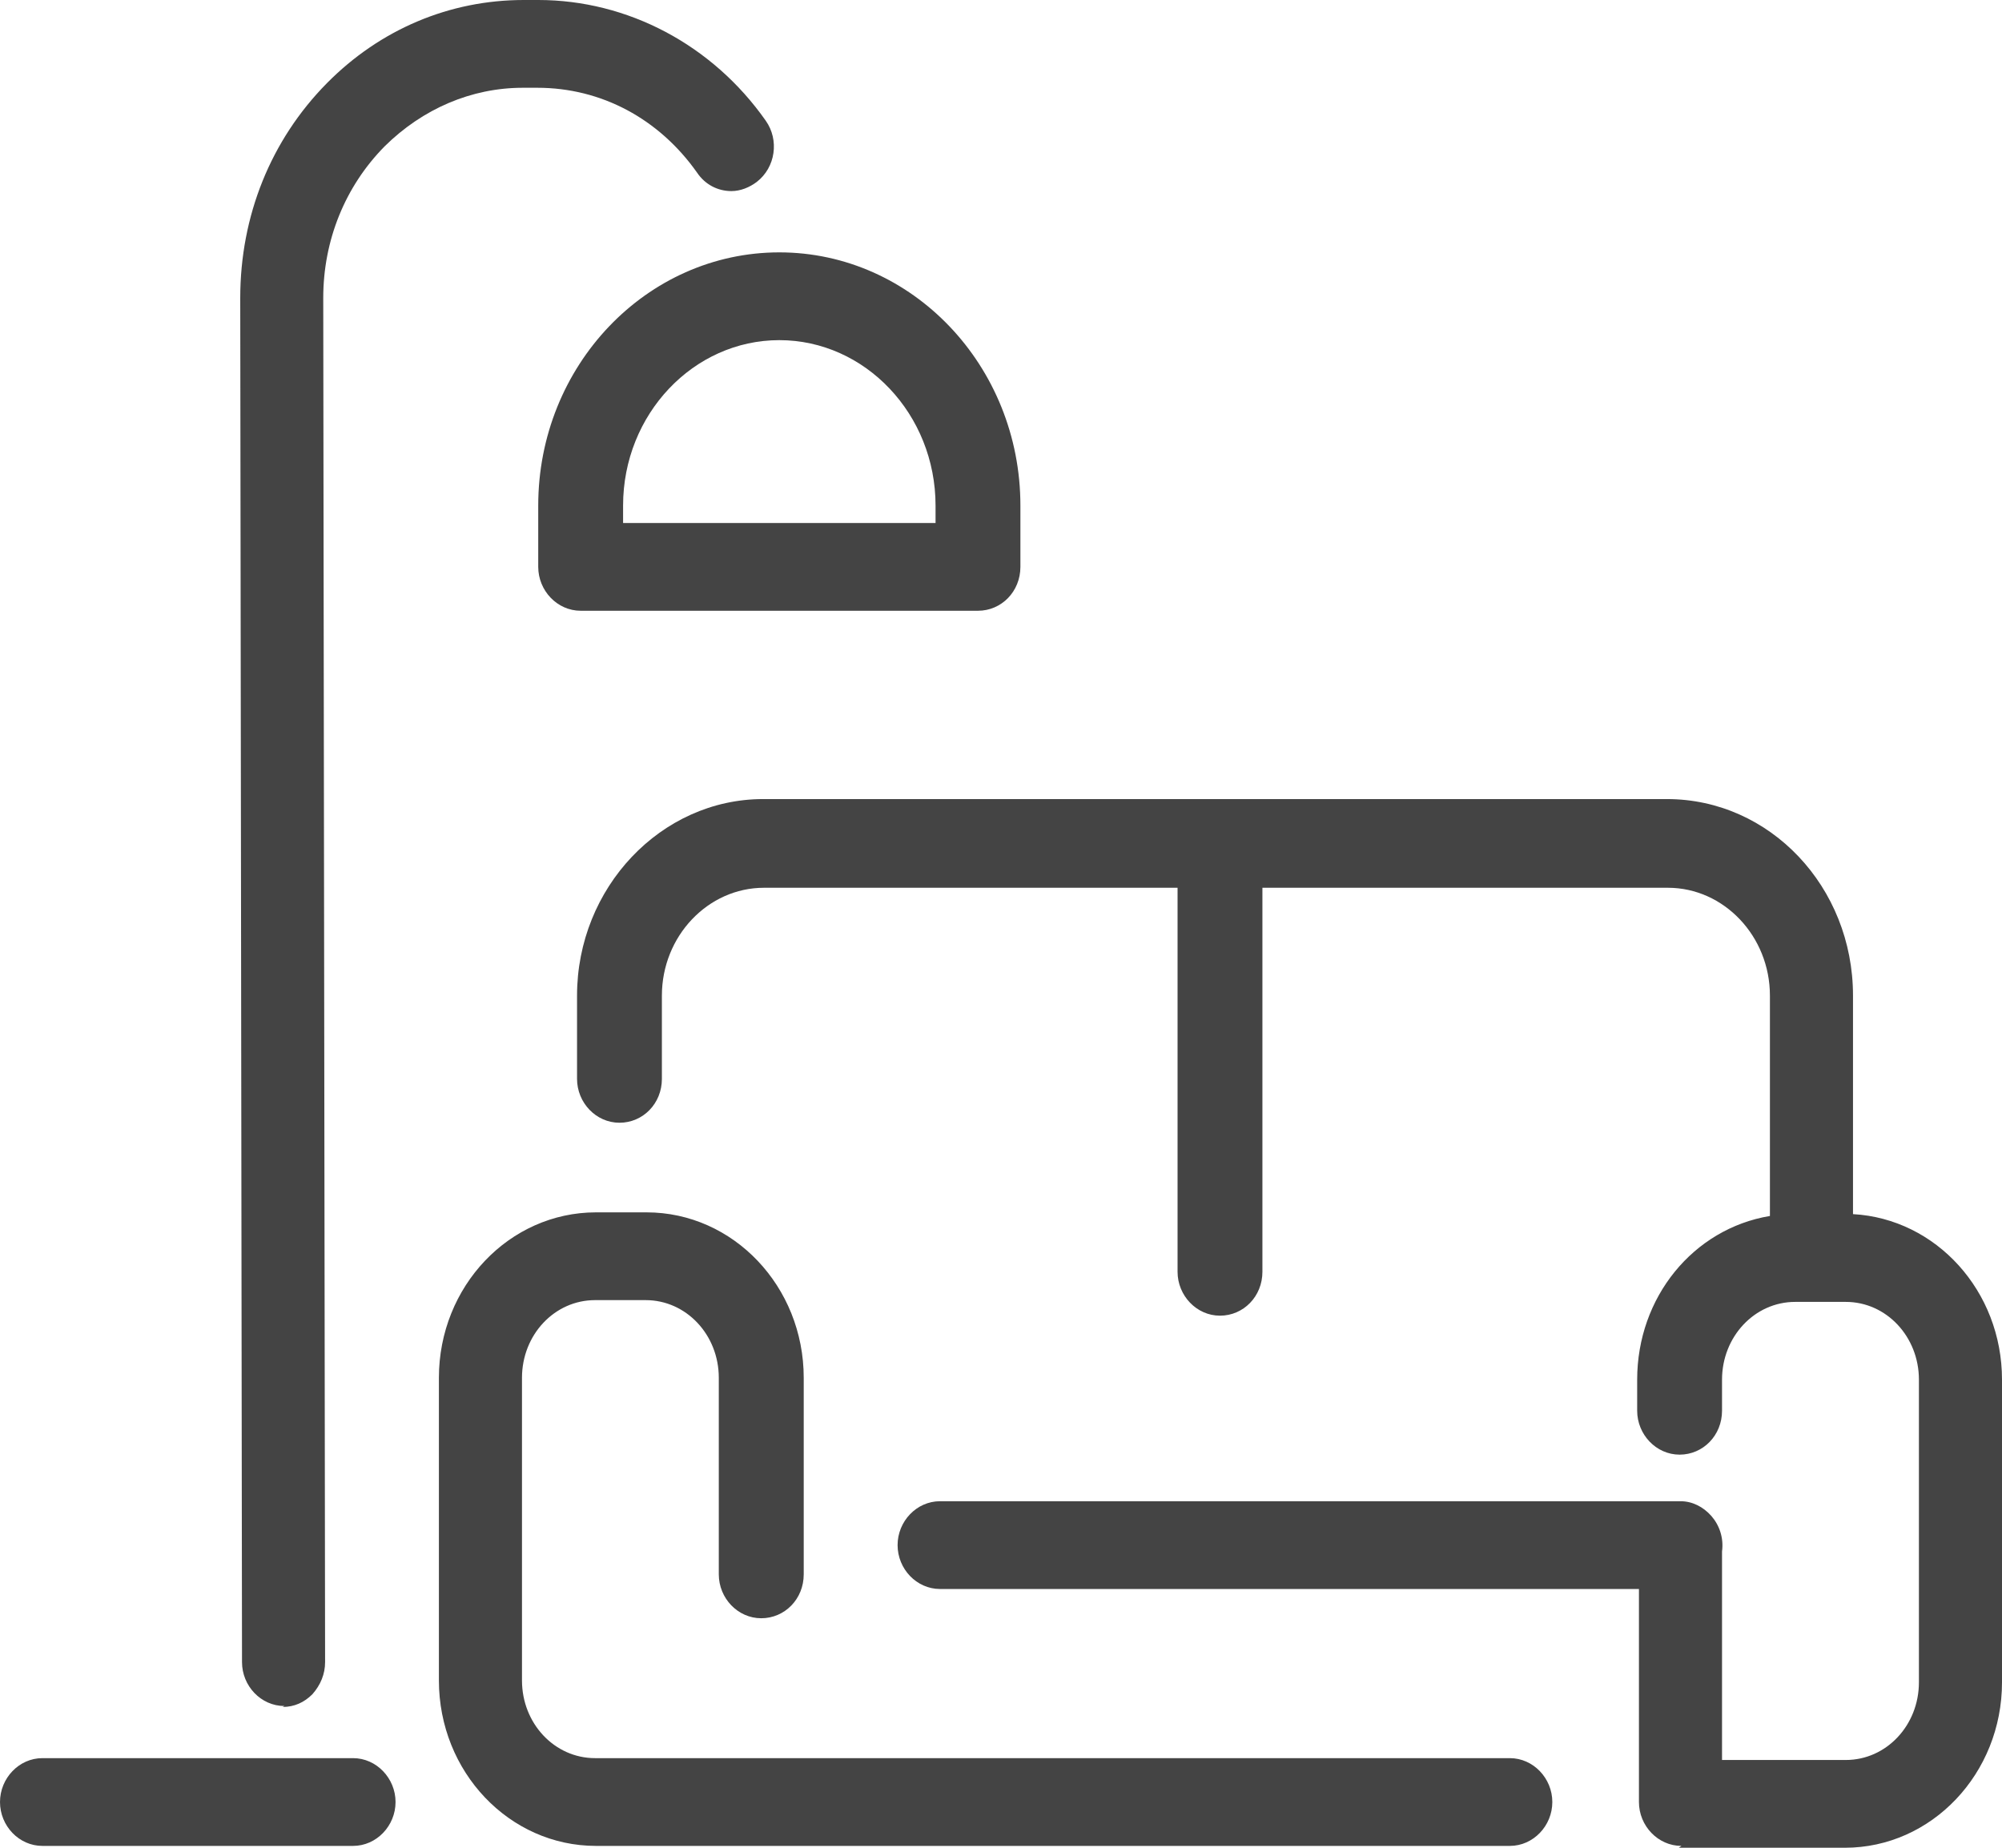 <svg xmlns="http://www.w3.org/2000/svg" width="26" height="24" viewBox="0 0 26 24" fill="none"><path d="M21.837 23.976C21.532 23.976 21.285 23.715 21.285 23.406V20.639H12.208C11.903 20.639 11.657 20.378 11.657 20.069C11.657 19.761 11.903 19.499 12.208 19.499H21.825C21.977 19.499 22.118 19.57 22.224 19.689C22.329 19.808 22.388 19.974 22.364 20.152C22.364 20.152 22.364 20.2 22.364 21.102V22.86H23.971C24.499 22.86 24.921 22.409 24.921 21.851V17.92C24.921 17.362 24.499 16.91 23.971 16.91H23.314C22.787 16.91 22.364 17.362 22.364 17.92V18.324C22.364 18.644 22.118 18.894 21.813 18.894C21.508 18.894 21.262 18.632 21.262 18.324V17.92C21.262 16.851 21.989 15.96 22.986 15.794V12.932C22.986 12.16 22.388 11.531 21.661 11.531H16.395V16.519C16.395 16.839 16.149 17.089 15.844 17.089C15.539 17.089 15.293 16.827 15.293 16.519V11.531H9.922C9.194 11.531 8.596 12.16 8.596 12.932V14.013C8.596 14.334 8.35 14.583 8.045 14.583C7.74 14.583 7.494 14.322 7.494 14.013V12.932C7.494 11.531 8.585 10.379 9.91 10.379H21.649C22.986 10.379 24.065 11.519 24.065 12.932V15.77C25.144 15.83 26 16.768 26 17.92V21.851C26 23.038 25.085 24 23.959 24H21.802L21.837 23.976ZM7.74 23.976C6.614 23.976 5.7 23.014 5.7 21.827V17.896C5.7 16.709 6.614 15.747 7.74 15.747H8.397C9.523 15.747 10.438 16.709 10.438 17.896V20.449C10.438 20.77 10.191 21.019 9.886 21.019C9.581 21.019 9.335 20.758 9.335 20.449V17.896C9.335 17.338 8.913 16.887 8.385 16.887H7.728C7.201 16.887 6.779 17.338 6.779 17.896V21.827C6.779 22.385 7.201 22.836 7.728 22.836H19.608C19.913 22.836 20.16 23.098 20.16 23.406C20.16 23.715 19.913 23.976 19.608 23.976H7.74ZM0.551 23.976C0.246 23.976 0 23.715 0 23.406C0 23.098 0.246 22.836 0.551 22.836H4.585C4.89 22.836 5.137 23.098 5.137 23.406C5.137 23.715 4.89 23.976 4.585 23.976H0.551ZM3.694 22.159C3.389 22.159 3.143 21.898 3.143 21.589L3.12 3.871C3.12 2.803 3.518 1.817 4.245 1.081C4.937 0.38 5.84 0 6.802 0H6.99C8.151 0 9.253 0.582 9.945 1.568C10.121 1.817 10.074 2.173 9.828 2.363C9.734 2.434 9.617 2.482 9.499 2.482C9.323 2.482 9.159 2.399 9.054 2.244C8.561 1.544 7.811 1.14 6.978 1.14H6.79C6.122 1.14 5.489 1.413 4.996 1.9C4.48 2.423 4.198 3.123 4.198 3.871L4.222 21.589C4.222 21.744 4.163 21.886 4.058 22.005C3.952 22.112 3.823 22.171 3.671 22.171L3.694 22.159ZM7.541 7.933C7.236 7.933 6.99 7.671 6.99 7.363V6.567C6.99 4.75 8.397 3.278 10.121 3.278C11.845 3.278 13.252 4.75 13.252 6.567V7.363C13.252 7.683 13.006 7.933 12.701 7.933H7.541ZM12.15 6.793V6.567C12.15 5.38 11.235 4.418 10.121 4.418C9.007 4.418 8.092 5.38 8.092 6.567V6.793H12.162H12.15Z" fill="#444444"></path></svg>